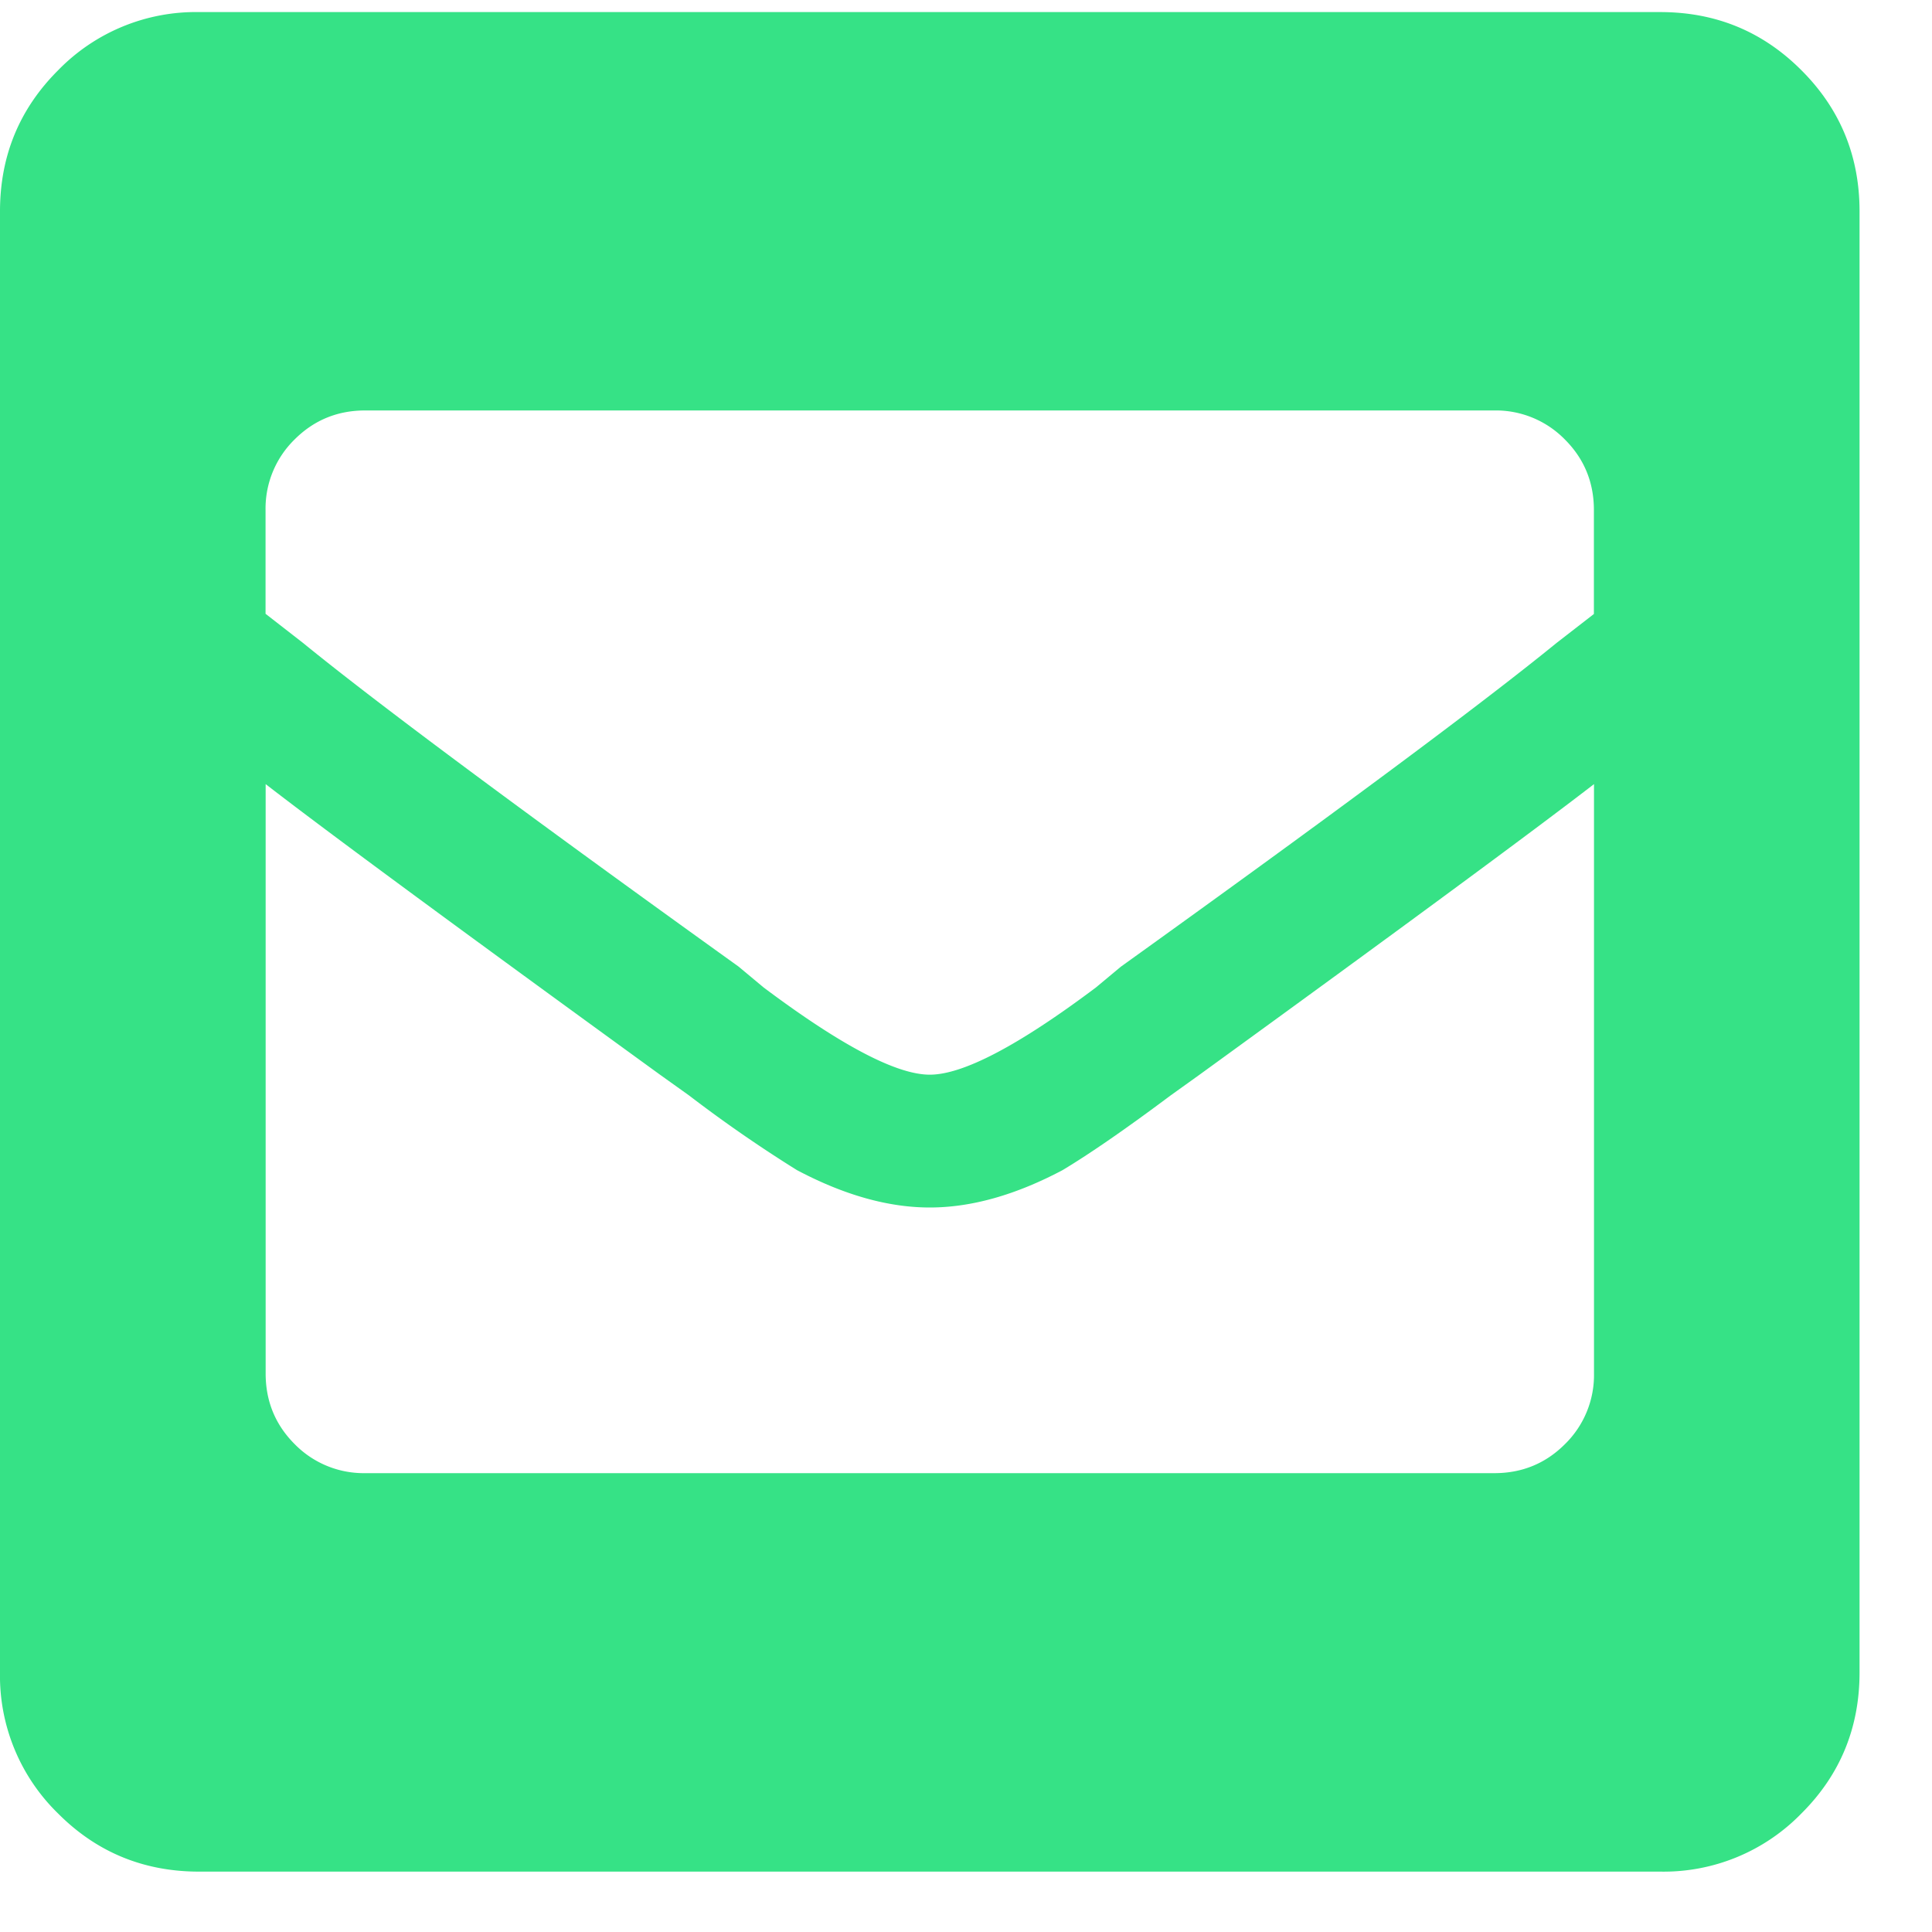 <svg width="20" height="20" xmlns="http://www.w3.org/2000/svg"><path d="M17.187.125c.573 0 1.06.2 1.461.602.401.4.602.888.602 1.46v15.126c0 .572-.2 1.06-.602 1.46a1.989 1.989 0 0 1-1.46.602H2.061c-.572 0-1.06-.2-1.46-.602A1.989 1.989 0 0 1 0 17.313V2.188c0-.573.2-1.06.602-1.461a1.989 1.989 0 0 1 1.46-.602h15.125zm-9.539 9.883l.258.215c.802.601 1.375.902 1.719.902.344 0 .917-.3 1.719-.902l.258-.215c2.234-1.604 3.738-2.722 4.511-3.352l.387-.3V5.28c0-.286-.1-.53-.3-.73a1 1 0 0 0-.731-.301H3.78c-.286 0-.53.1-.73.3a1 1 0 0 0-.301.731v1.074l.387.301c.773.63 2.277 1.748 4.511 3.352zm8.852-1.89c-.63.486-1.99 1.489-4.082 3.007l-.3.215c-.46.344-.832.601-1.118.773-.487.258-.945.387-1.375.387-.43 0-.888-.129-1.375-.387a14.15 14.15 0 0 1-1.117-.773l-.301-.215C4.741 9.607 3.38 8.605 2.75 8.117v6.102c0 .286.1.53.3.73a1 1 0 0 0 .731.301H15.47c.286 0 .53-.1.73-.3a1 1 0 0 0 .301-.731V8.117z" fill="#36E286" fill-rule="evenodd"/></svg>